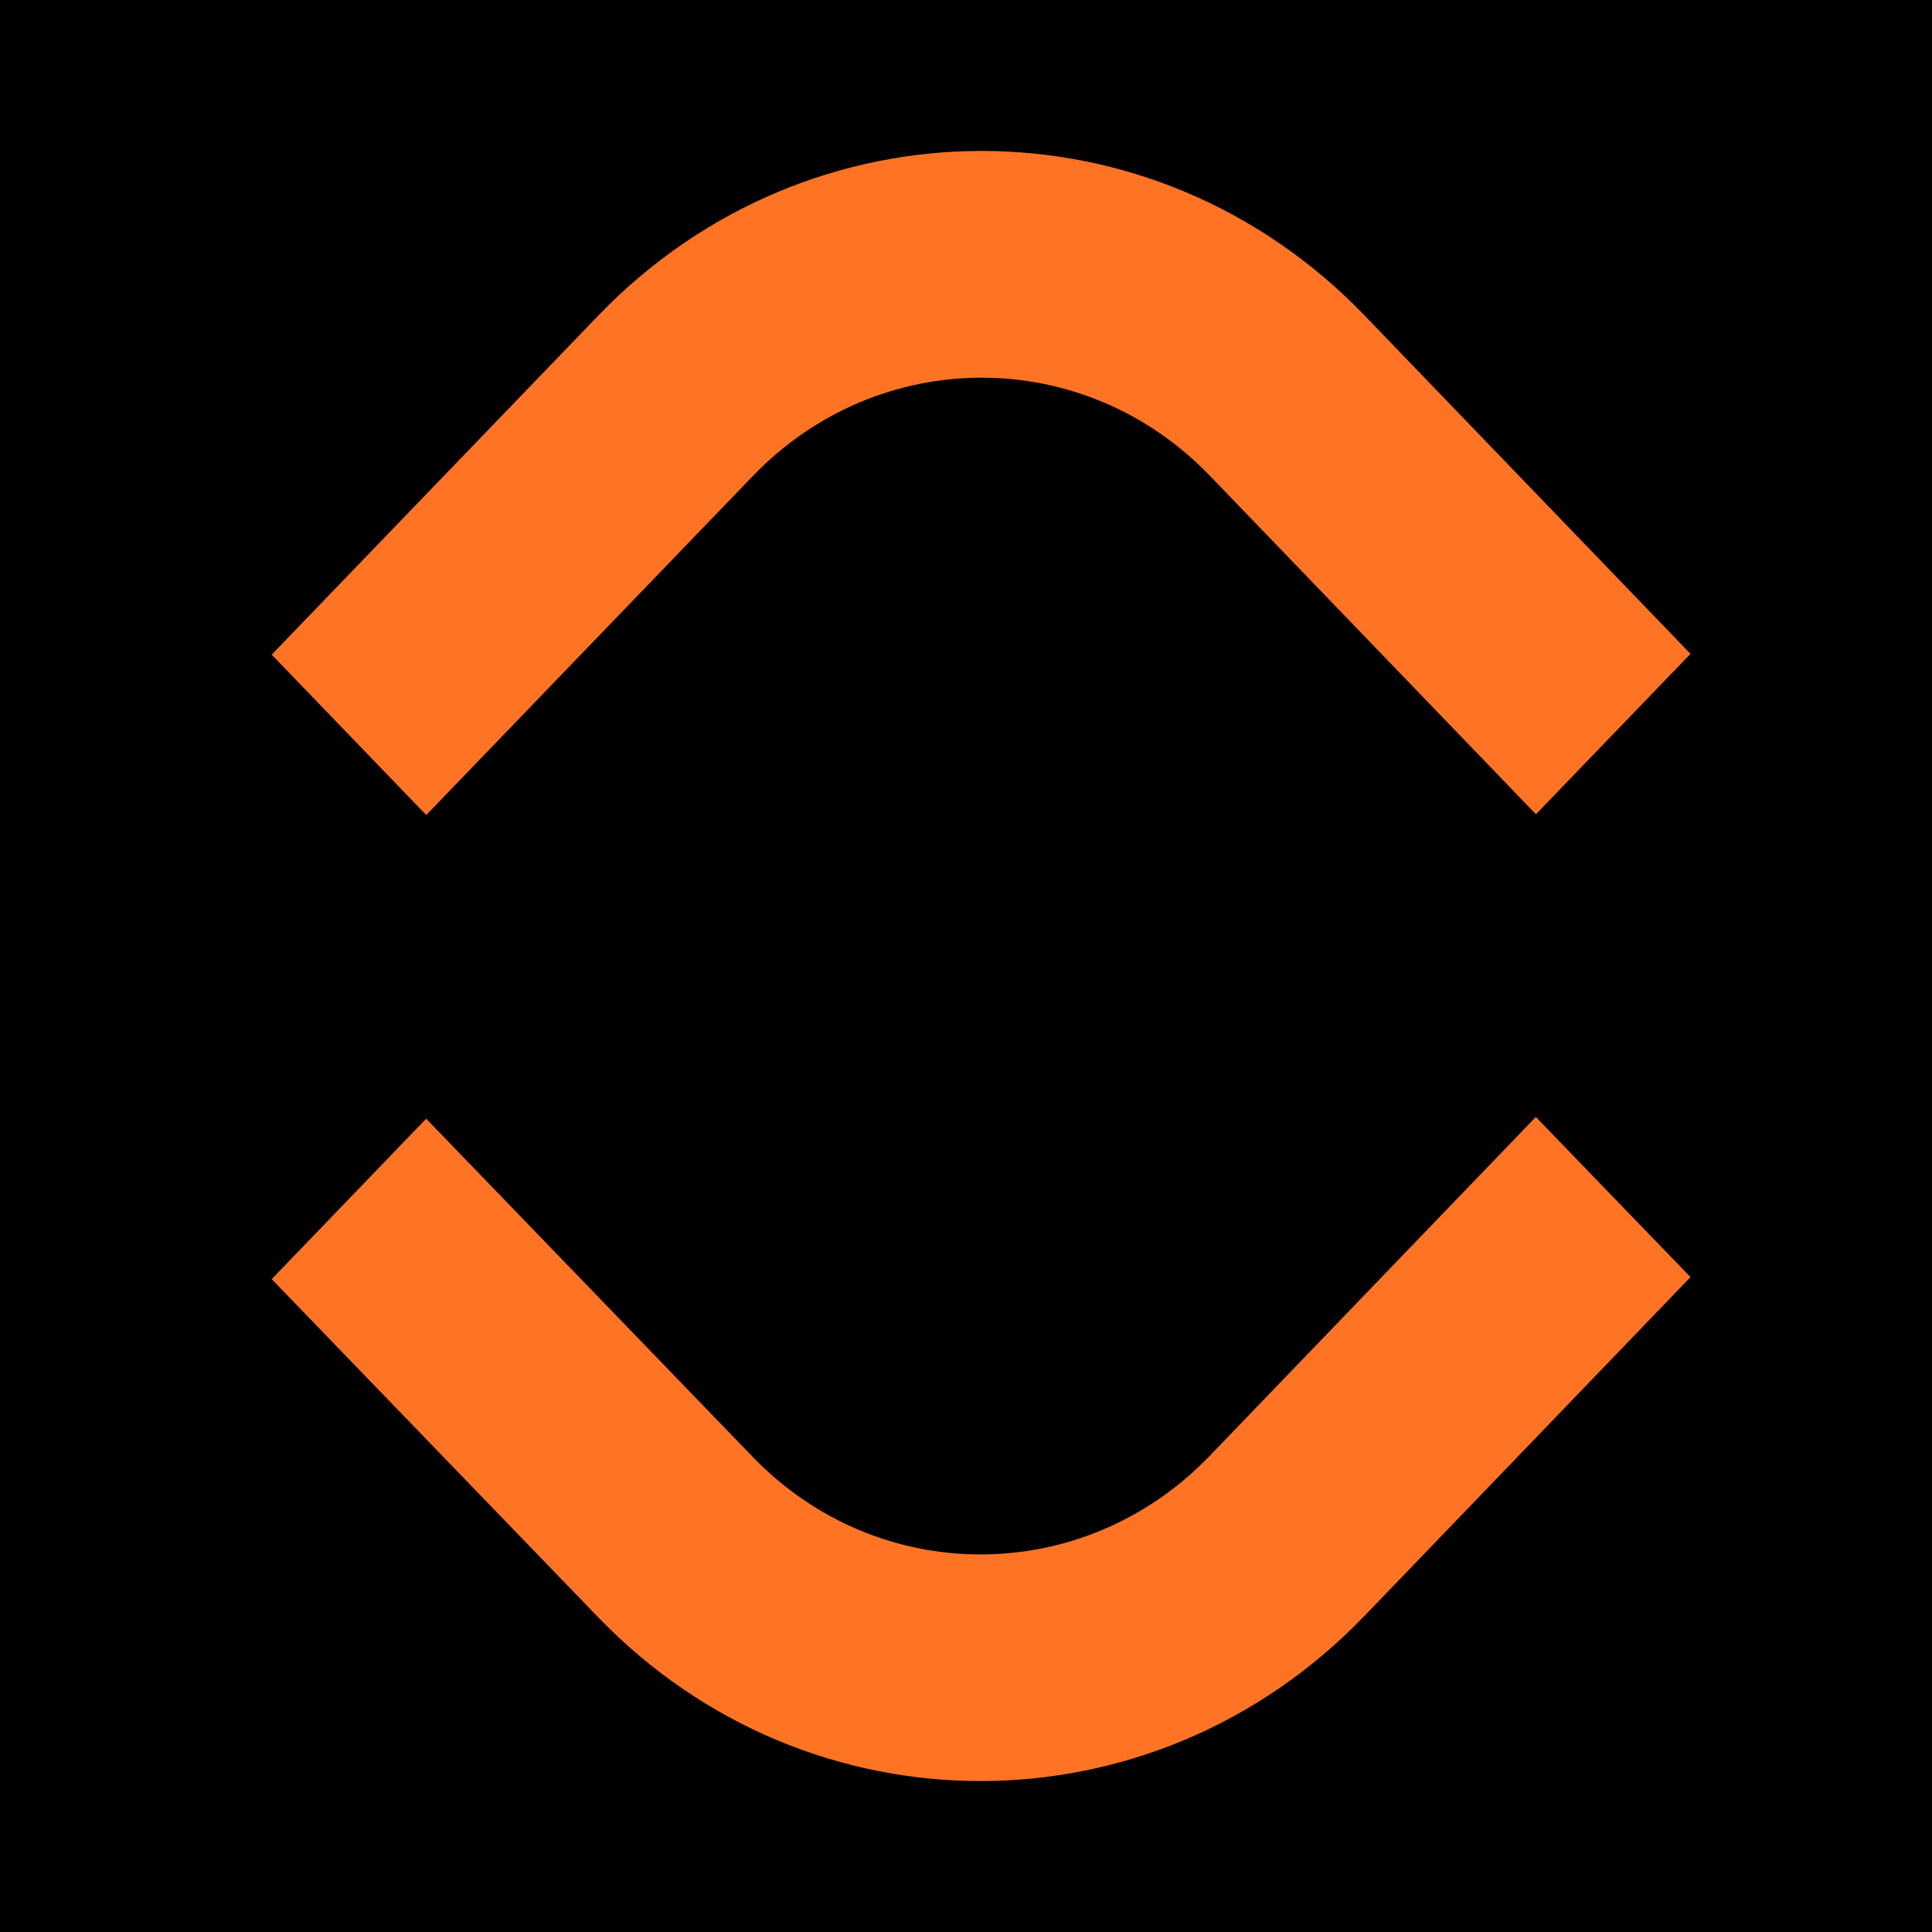 <svg width="64" height="64" viewBox="0 0 64 64" fill="none" xmlns="http://www.w3.org/2000/svg">
<rect width="64" height="64" fill="black"/>
<path d="M45.19 53.54L56 42.306L50.876 37L40.066 48.234C35.895 52.568 29.107 52.581 24.936 48.262L14.117 37.058L9 42.373L19.818 53.577C26.816 60.823 38.197 60.805 45.188 53.54H45.19Z" fill="#FF7324"/>
<path d="M19.821 10.452L9 21.686L14.12 27L24.941 15.767C29.116 11.431 35.904 11.427 40.072 15.754L50.88 26.974L56 21.66L45.192 10.439C38.2 3.182 26.819 3.188 19.821 10.452Z" fill="#FF7324"/>
</svg>
